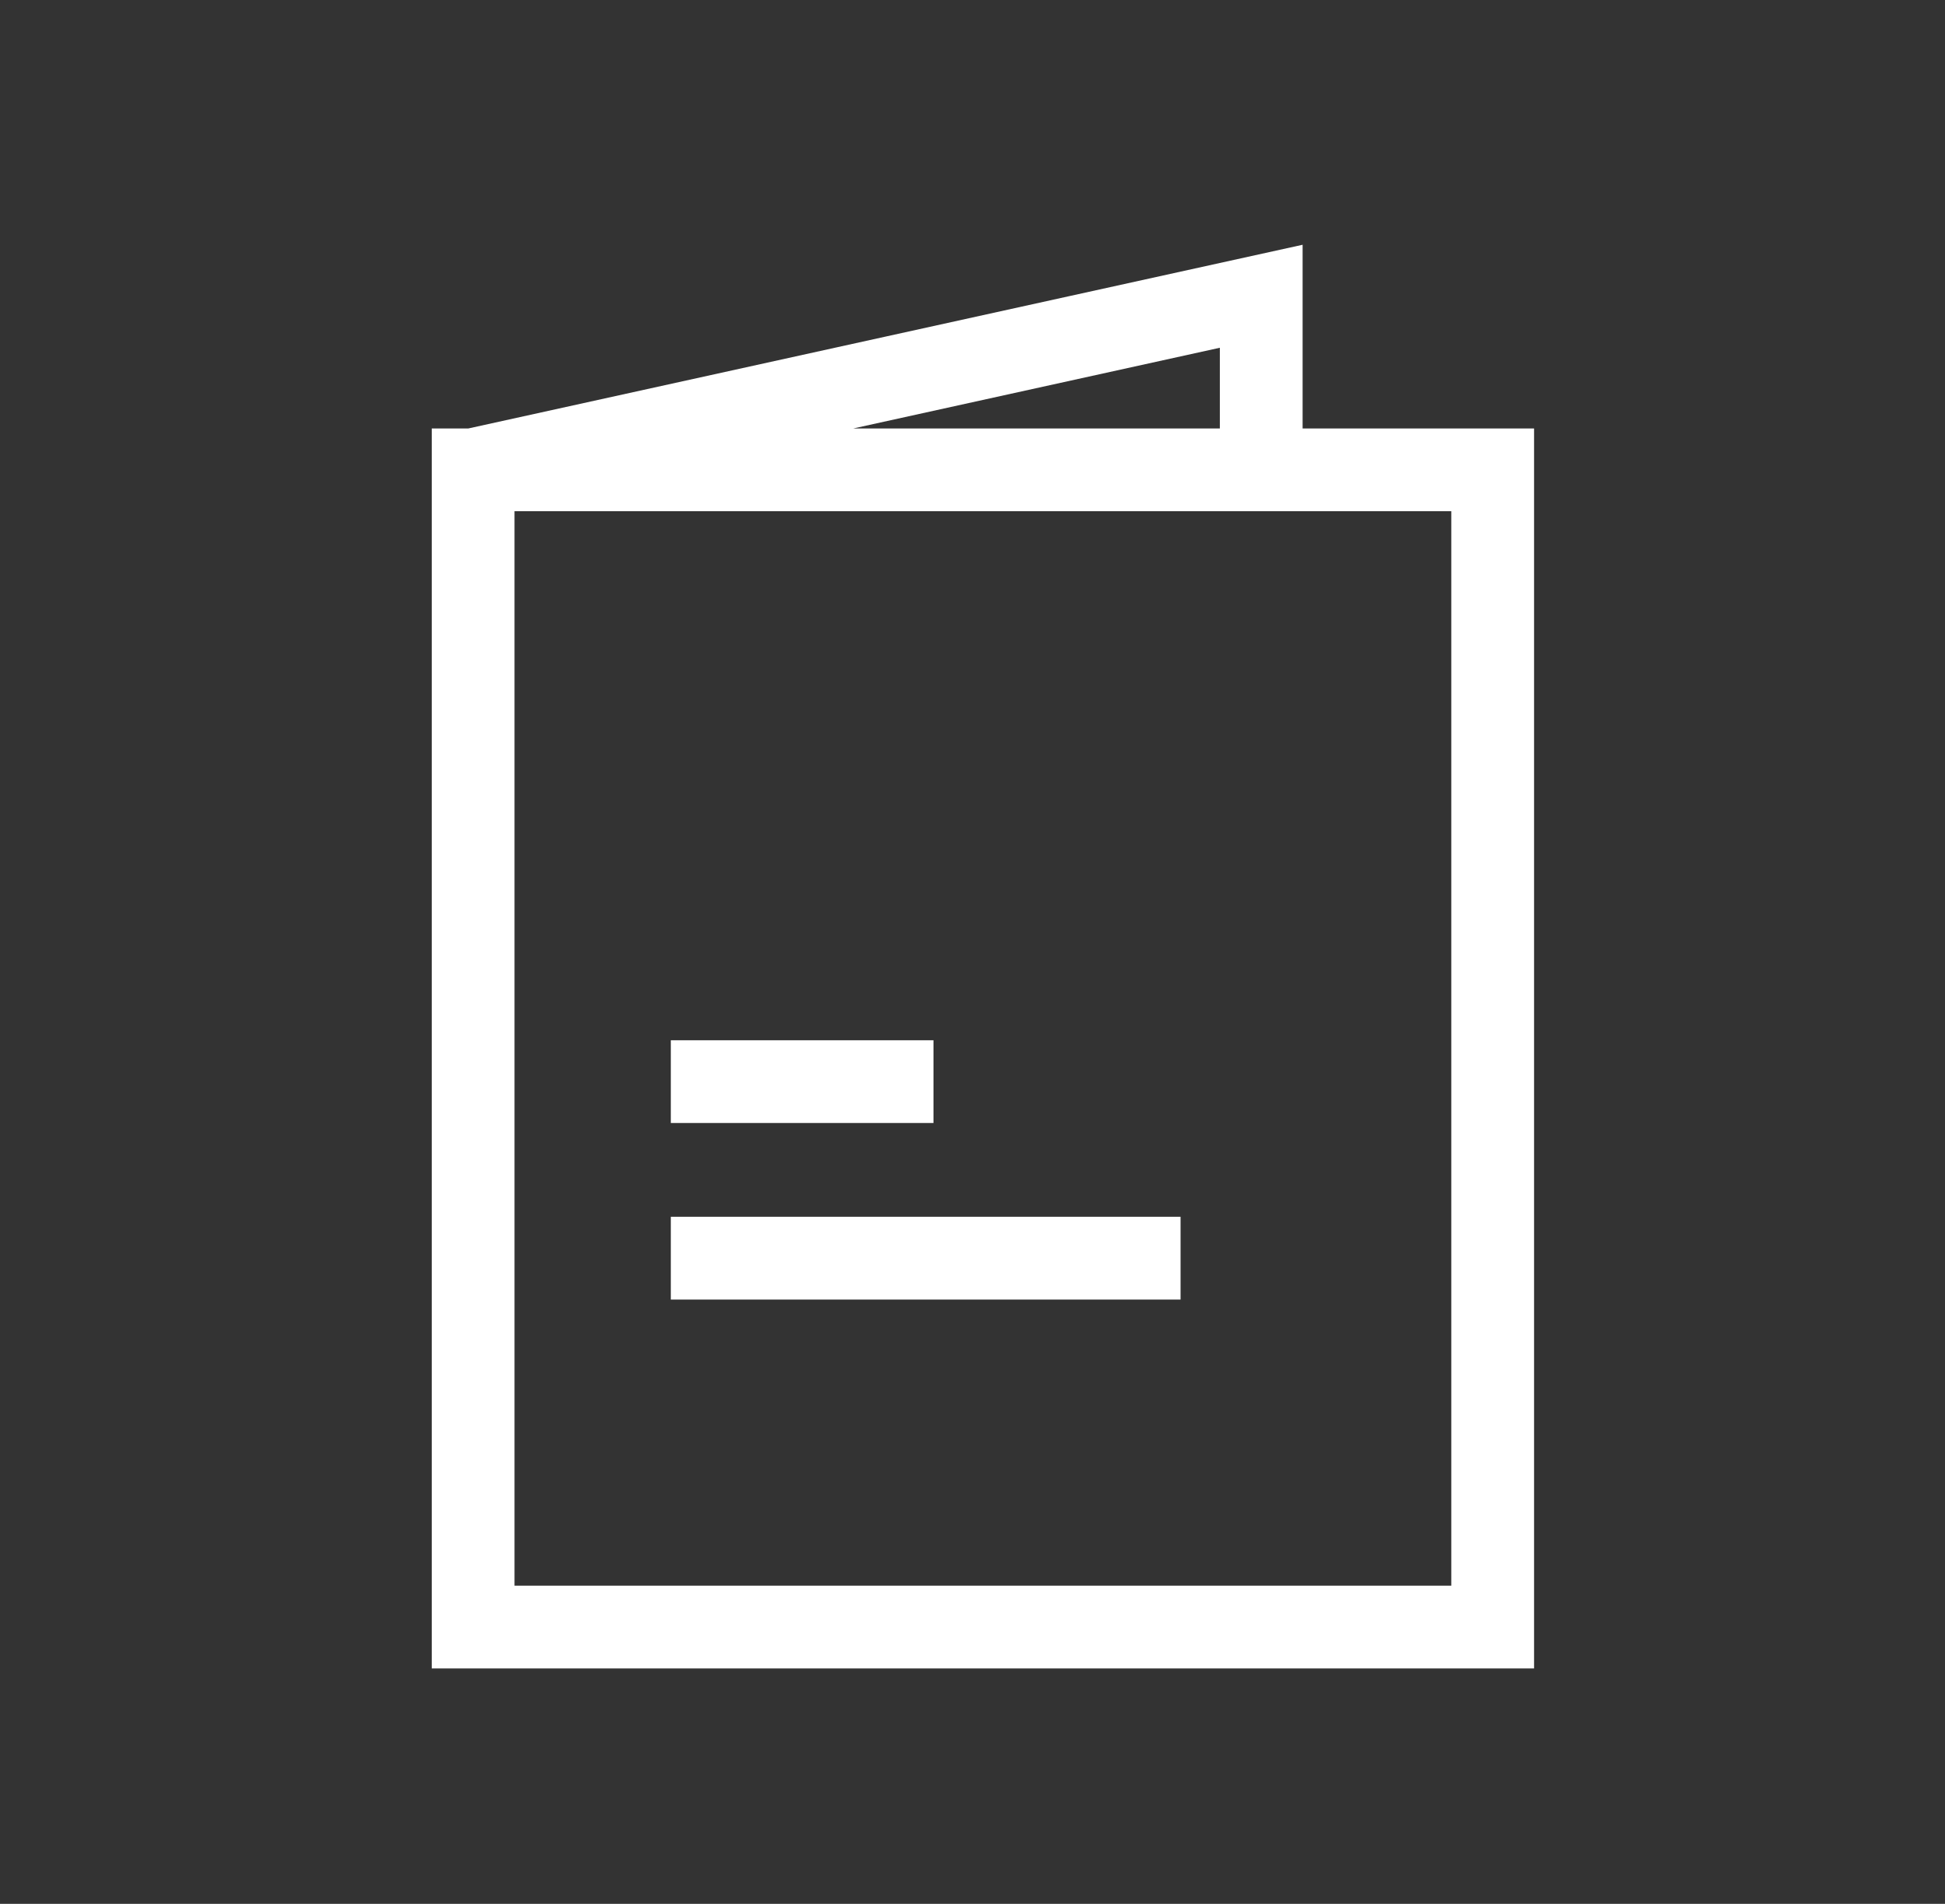 <svg width="47" height="46" xmlns="http://www.w3.org/2000/svg">
    <rect width="100%" height="100%" fill="#333333" stroke="none"/>
    <g fill="none" fill-rule="evenodd">
        <path d="M0 0h47v46H0z"/>
        <g stroke="#FFF" stroke-width="2">
            <path d="M11.433 39.312H36.07v-27.96H11.433zM11.432 11.351l19.045-4.193v4.193M16.21 26.134h6.347M16.21 30.4h12.318"/>
        </g>
    </g>
</svg>
